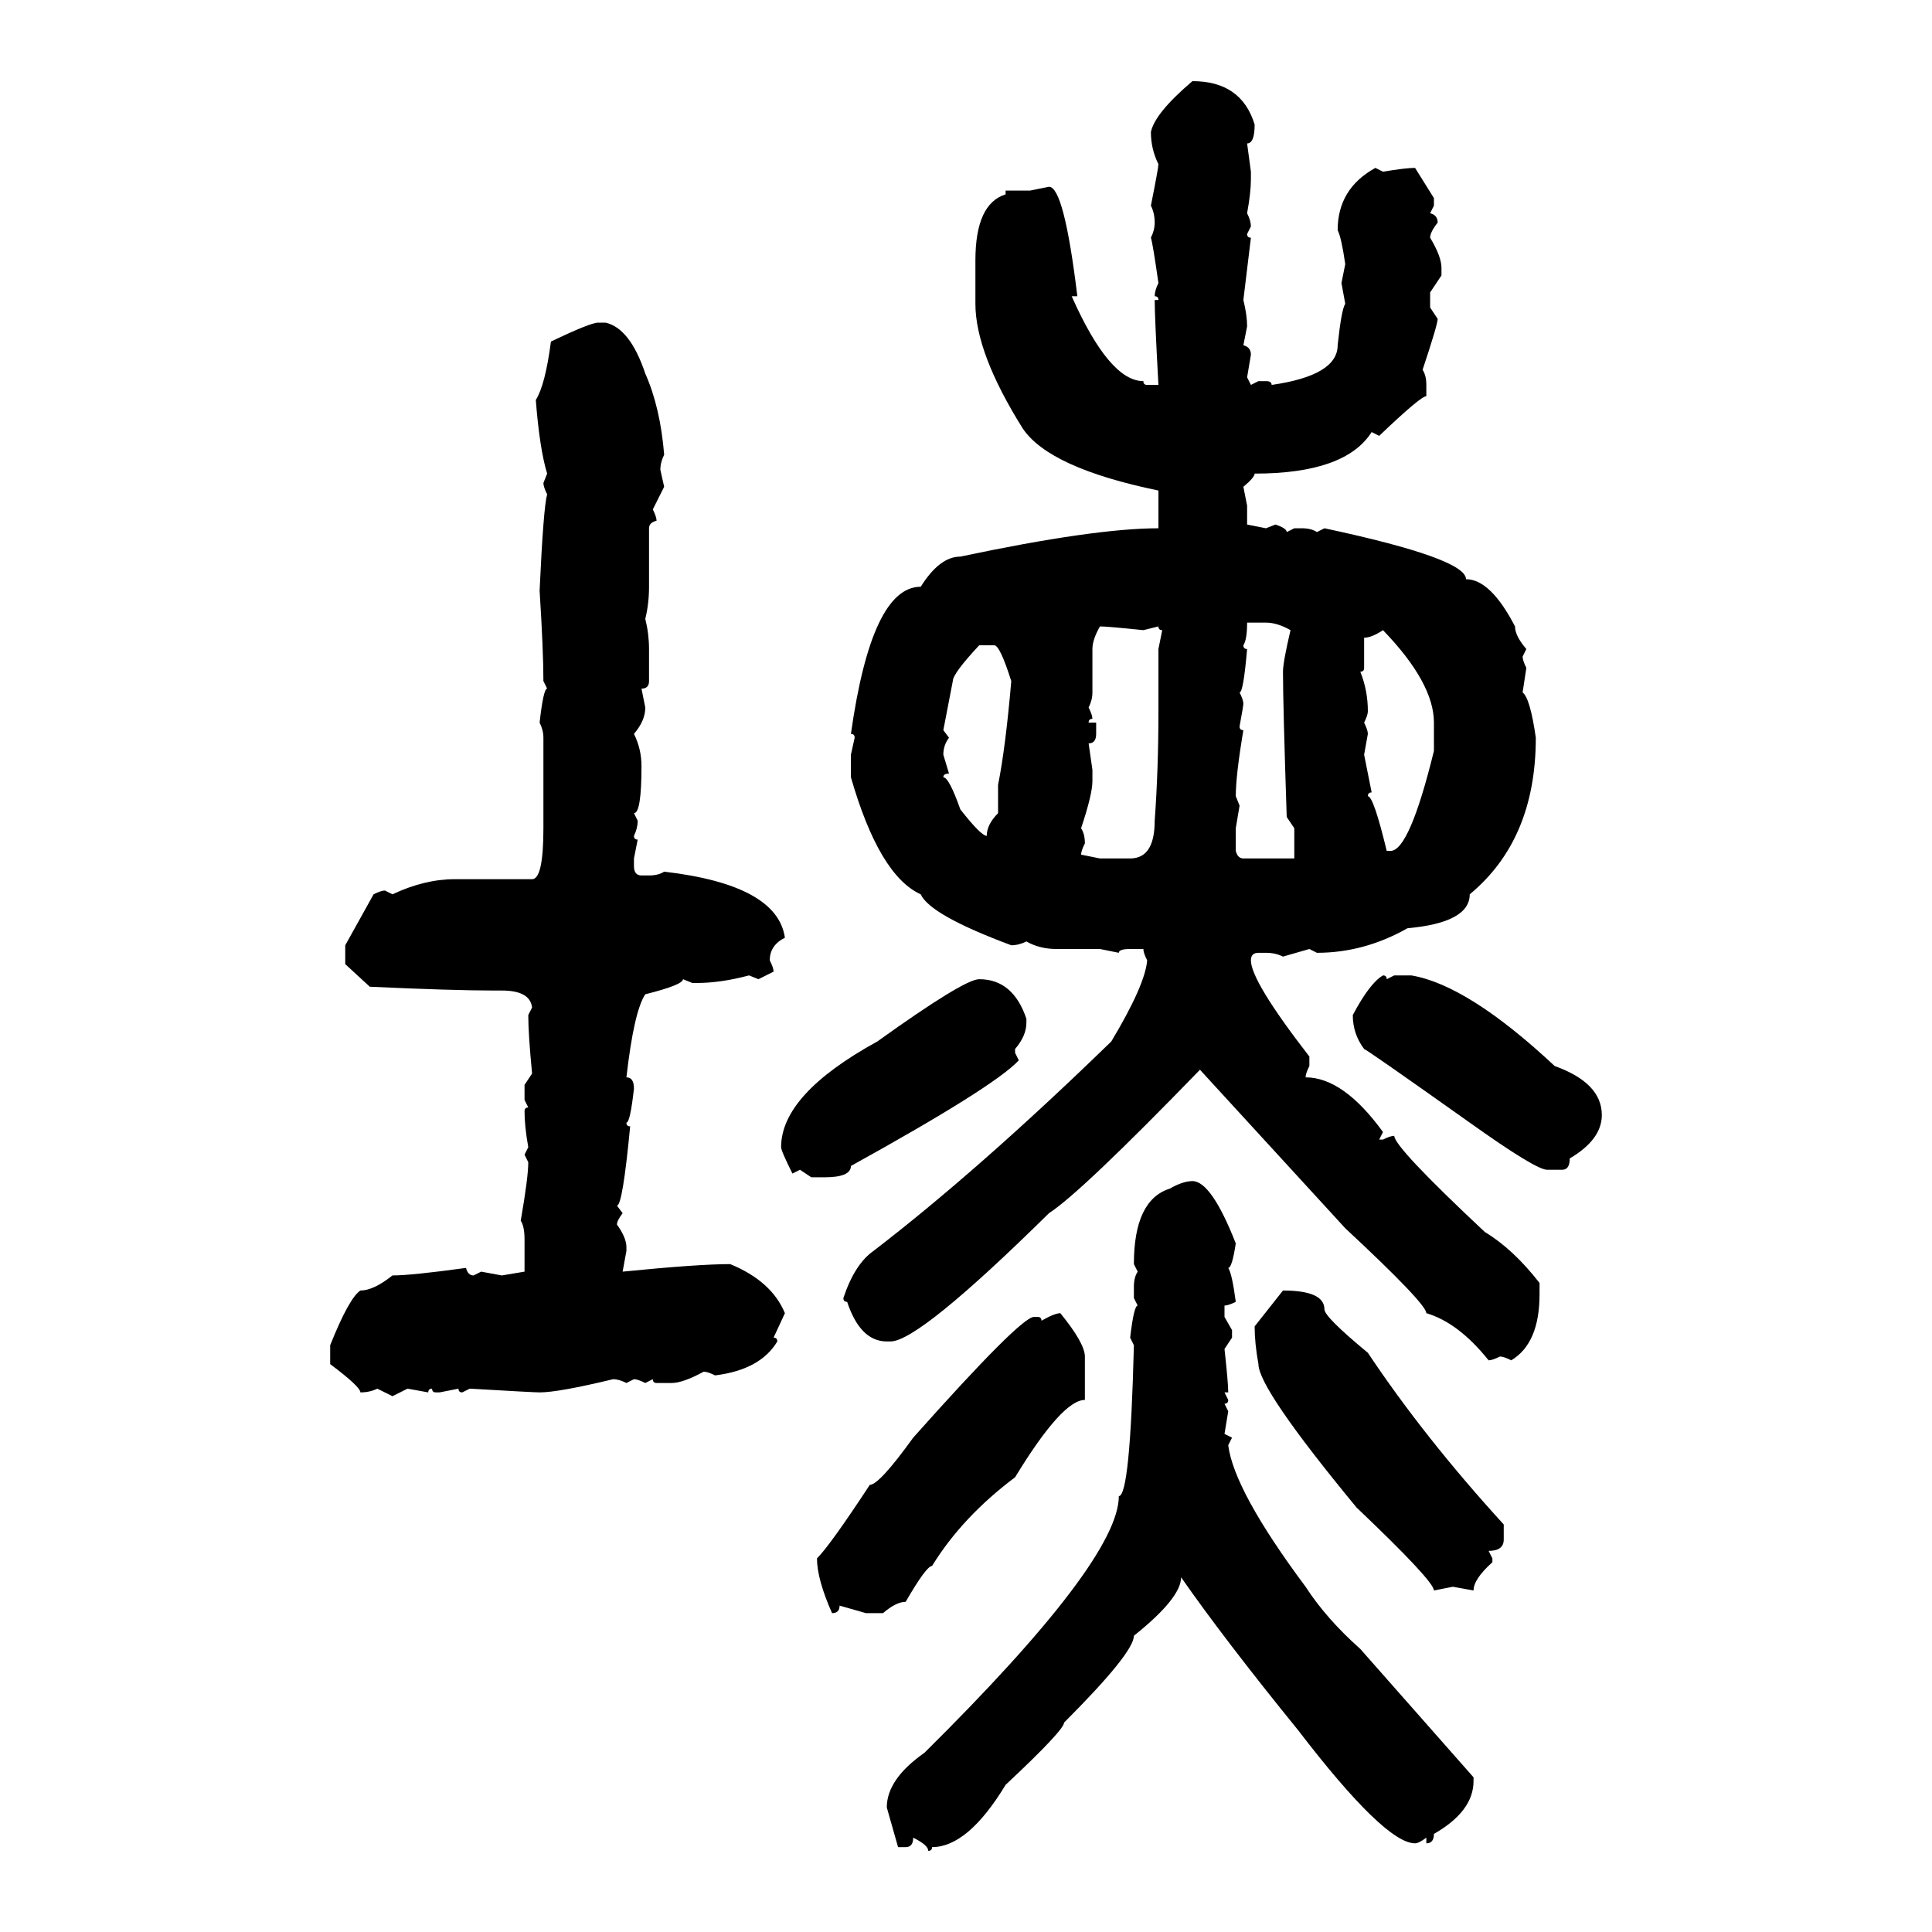 <svg xmlns="http://www.w3.org/2000/svg" xmlns:xlink="http://www.w3.org/1999/xlink" width="300" height="300"><path d="M185.16 12.60L185.16 12.60Q192.77 12.60 194.82 19.34L194.82 19.34Q194.82 22.27 193.65 22.27L193.65 22.27L194.24 26.66L194.24 27.83Q194.24 29.88 193.65 33.11L193.65 33.11Q194.24 34.28 194.24 35.16L194.24 35.16L193.65 36.33Q193.65 36.91 194.24 36.91L194.24 36.91L193.07 46.58Q193.65 48.93 193.65 50.68L193.65 50.68L193.07 53.61Q194.24 53.91 194.24 55.08L194.24 55.08L193.65 58.59L194.24 59.77L195.41 59.18L196.58 59.18Q197.46 59.18 197.46 59.77L197.46 59.77Q207.71 58.30 207.71 53.61L207.71 53.61Q208.30 48.05 208.89 47.17L208.89 47.17L208.30 43.95L208.89 41.02Q208.30 36.91 207.71 35.74L207.71 35.74Q207.71 29.30 213.57 26.07L213.57 26.07L214.75 26.66Q218.26 26.07 219.73 26.07L219.73 26.07L222.66 30.76L222.66 31.93L222.07 33.11Q223.24 33.40 223.24 34.57L223.24 34.57Q222.07 36.04 222.07 36.91L222.07 36.91Q223.83 39.84 223.83 41.60L223.83 41.60L223.83 42.77L222.07 45.41L222.07 47.75L223.24 49.51Q223.24 50.39 220.90 57.42L220.90 57.42Q221.48 58.30 221.48 59.77L221.48 59.77L221.48 61.52Q220.61 61.52 214.16 67.68L214.16 67.68L212.99 67.09Q208.89 73.54 194.82 73.54L194.82 73.54Q194.82 74.12 193.07 75.59L193.07 75.59L193.65 78.52L193.65 81.45L196.58 82.03L198.05 81.45Q199.80 82.03 199.80 82.62L199.80 82.62L200.98 82.03L202.15 82.03Q203.61 82.03 204.49 82.62L204.49 82.62L205.66 82.03Q227.64 86.72 227.64 89.94L227.64 89.94Q231.45 89.94 235.25 97.27L235.25 97.27Q235.25 98.73 237.01 100.78L237.01 100.78L236.43 101.95Q236.43 102.54 237.01 103.71L237.01 103.71L236.43 107.52Q237.60 108.40 238.48 114.55L238.48 114.55Q238.48 130.37 228.22 138.87L228.22 138.87Q228.22 143.26 218.55 144.14L218.55 144.14Q211.82 147.95 204.49 147.95L204.49 147.95L203.32 147.36L199.22 148.54Q198.05 147.95 196.58 147.95L196.58 147.95L195.41 147.95Q194.24 147.95 194.24 149.12L194.24 149.12Q194.24 152.34 203.32 164.06L203.32 164.06L203.32 165.53Q202.73 166.70 202.73 167.29L202.73 167.29Q208.59 167.29 214.75 175.78L214.75 175.78L214.16 176.95L214.75 176.95Q215.92 176.37 216.50 176.37L216.50 176.37Q216.50 178.13 230.57 191.31L230.57 191.31Q234.96 193.95 239.06 199.22L239.06 199.22L239.06 200.98Q239.06 208.59 234.67 211.23L234.67 211.23Q233.50 210.64 232.91 210.64L232.91 210.64Q231.74 211.23 231.15 211.23L231.15 211.23Q226.46 205.37 221.48 203.91L221.48 203.91Q221.48 202.44 208.89 190.72L208.89 190.72L186.33 166.11Q167.87 185.16 162.89 188.38L162.89 188.38Q142.68 208.30 138.28 208.30L138.28 208.30L137.70 208.30Q133.59 208.30 131.54 202.15L131.54 202.15Q130.96 202.15 130.96 201.56L130.96 201.56Q132.71 196.29 135.64 194.24L135.64 194.24Q152.05 181.64 172.56 161.72L172.56 161.72Q177.83 152.93 178.13 149.12L178.13 149.12Q177.54 147.95 177.54 147.36L177.54 147.36L175.49 147.36Q173.73 147.36 173.73 147.95L173.73 147.95L170.80 147.36L164.06 147.36Q161.43 147.36 159.38 146.19L159.38 146.19Q158.20 146.78 157.03 146.78L157.03 146.78Q144.43 142.09 142.97 138.87L142.97 138.87Q136.52 135.94 132.13 120.70L132.13 120.70L132.13 117.19L132.71 114.55Q132.71 113.96 132.13 113.96L132.13 113.96Q135.35 91.11 142.97 91.11L142.97 91.11Q145.90 86.43 149.12 86.43L149.12 86.43Q169.92 82.03 179.88 82.03L179.88 82.03L179.88 76.17Q162.89 72.66 158.79 66.50L158.79 66.50Q151.46 54.79 151.46 47.17L151.46 47.17L151.46 40.43Q151.46 31.64 156.15 30.18L156.15 30.18L156.15 29.59L159.96 29.59L162.89 29.00Q165.23 29.00 167.29 46.00L167.29 46.00L166.41 46.00Q172.27 59.18 177.54 59.18L177.54 59.18Q177.54 59.77 178.13 59.77L178.13 59.77L179.88 59.77Q179.30 49.22 179.30 46.58L179.30 46.58L179.88 46.58Q179.88 46.00 179.30 46.00L179.30 46.00Q179.30 45.12 179.88 43.95L179.88 43.95Q179.00 37.79 178.71 36.91L178.71 36.91Q179.30 35.74 179.30 34.57L179.30 34.57Q179.30 33.11 178.71 31.93L178.71 31.93Q179.88 26.07 179.88 25.49L179.88 25.49Q178.71 23.14 178.71 20.51L178.71 20.51Q179.30 17.58 185.16 12.60ZM92.87 50.10L92.87 50.10L94.04 50.10Q97.85 50.98 100.20 58.01L100.20 58.01Q102.54 63.28 103.13 70.61L103.13 70.61Q102.54 71.78 102.54 72.95L102.54 72.95L103.13 75.59L101.37 79.10Q101.95 80.27 101.95 80.86L101.95 80.86Q100.78 81.15 100.78 82.03L100.78 82.03L100.78 91.11Q100.78 93.75 100.20 96.09L100.20 96.09Q100.78 98.44 100.78 100.78L100.78 100.78L100.78 105.76Q100.78 106.93 99.61 106.93L99.61 106.93L100.20 109.86Q100.20 111.91 98.44 113.96L98.44 113.96Q99.61 116.31 99.61 118.95L99.61 118.95Q99.61 126.27 98.44 126.27L98.44 126.27L99.02 127.44Q99.02 128.61 98.44 129.79L98.44 129.79Q98.44 130.37 99.02 130.37L99.02 130.37L98.44 133.30L98.44 134.47Q98.44 135.94 99.61 135.94L99.61 135.94L100.78 135.94Q102.25 135.94 103.13 135.35L103.13 135.35Q120.70 137.40 121.88 145.61L121.88 145.61Q119.53 146.78 119.53 149.12L119.53 149.12Q120.12 150.29 120.12 150.88L120.12 150.88L117.77 152.05L116.31 151.46Q111.91 152.64 108.11 152.64L108.11 152.64L107.52 152.64L106.05 152.05Q106.05 152.93 100.20 154.39L100.20 154.39Q98.44 157.03 97.27 167.29L97.27 167.29Q98.44 167.29 98.44 169.04L98.44 169.04Q97.85 174.32 97.27 174.32L97.27 174.32Q97.27 174.90 97.85 174.90L97.85 174.90Q96.68 187.21 95.80 187.21L95.80 187.21L96.68 188.38Q95.80 189.55 95.80 190.14L95.80 190.14Q97.27 192.19 97.27 193.65L97.27 193.65L97.27 194.24L96.68 197.46Q108.40 196.29 113.38 196.29L113.38 196.29Q119.82 198.93 121.88 203.91L121.88 203.91L120.12 207.71Q120.70 207.71 120.70 208.30L120.70 208.30Q118.07 212.70 111.04 213.57L111.04 213.57Q109.86 212.99 109.28 212.99L109.28 212.99Q106.05 214.75 104.30 214.75L104.30 214.75L101.95 214.75Q101.37 214.75 101.37 214.16L101.37 214.16L100.20 214.75Q99.02 214.16 98.44 214.16L98.44 214.16L97.27 214.75Q96.09 214.16 95.21 214.16L95.21 214.16Q86.72 216.21 83.79 216.21L83.79 216.21Q82.91 216.21 72.95 215.63L72.95 215.63L71.78 216.21Q71.19 216.21 71.19 215.63L71.19 215.63L68.26 216.21L67.68 216.21Q67.09 216.21 67.09 215.63L67.09 215.63Q66.50 215.63 66.50 216.21L66.50 216.21L63.28 215.63L60.94 216.80L58.59 215.63Q57.42 216.21 55.96 216.21L55.96 216.21Q55.96 215.33 51.27 211.82L51.27 211.82L51.27 208.89Q54.20 201.56 55.96 200.39L55.96 200.39Q58.01 200.39 60.94 198.05L60.94 198.05Q63.87 198.05 72.36 196.88L72.36 196.88Q72.66 198.05 73.54 198.05L73.54 198.05L74.71 197.46L77.93 198.05L81.45 197.46L81.45 192.48Q81.45 190.43 80.86 189.55L80.86 189.55Q82.03 182.81 82.03 180.47L82.03 180.47L81.45 179.30L82.03 178.13Q81.45 174.90 81.45 172.56L81.45 172.56Q81.45 171.97 82.03 171.97L82.03 171.97L81.45 170.80L81.45 168.46L82.62 166.70Q82.03 160.55 82.03 157.62L82.03 157.62L82.62 156.45Q82.32 153.81 77.93 153.81L77.93 153.81L76.76 153.81Q70.31 153.81 57.42 153.22L57.42 153.22L53.61 149.71L53.61 146.78L58.01 138.87Q59.18 138.28 59.77 138.28L59.77 138.28L60.94 138.87Q65.92 136.52 70.61 136.52L70.61 136.52L82.62 136.52Q84.38 136.52 84.38 128.61L84.38 128.61L84.38 114.55Q84.38 113.38 83.79 112.21L83.79 112.21Q84.38 106.93 84.96 106.93L84.96 106.93L84.38 105.76Q84.38 101.07 83.79 91.70L83.79 91.70Q84.38 78.81 84.96 76.76L84.96 76.76Q84.38 75.59 84.38 75L84.38 75L84.96 73.54Q83.79 69.73 83.20 62.11L83.20 62.11Q84.67 59.77 85.55 53.03L85.55 53.03Q91.70 50.10 92.87 50.10ZM196.58 96.68L193.65 96.68Q193.65 99.32 193.07 100.20L193.07 100.20Q193.07 100.78 193.65 100.78L193.65 100.78Q193.07 107.52 192.48 107.52L192.48 107.52Q193.07 108.69 193.07 109.28L193.07 109.28Q193.07 109.57 192.48 112.79L192.48 112.79Q192.48 113.38 193.07 113.38L193.07 113.38Q191.89 120.41 191.89 123.63L191.89 123.63L192.48 125.10L191.89 128.61L191.89 132.13Q192.19 133.30 193.07 133.30L193.07 133.30L200.98 133.30L200.98 128.61L199.80 126.86Q199.22 109.28 199.22 104.30L199.22 104.30Q199.22 102.83 200.39 97.85L200.39 97.85Q198.34 96.68 196.58 96.68L196.58 96.68ZM170.80 97.27L170.80 97.27Q169.63 99.32 169.63 100.78L169.63 100.78L169.63 107.52Q169.63 108.69 169.04 109.86L169.04 109.86Q169.63 111.04 169.63 111.62L169.63 111.62Q169.04 111.62 169.04 112.21L169.04 112.21L170.21 112.21L170.21 113.96Q170.21 115.43 169.04 115.43L169.04 115.43L169.63 119.53L169.63 121.29Q169.63 123.34 167.87 128.61L167.87 128.61Q168.46 129.49 168.46 130.96L168.46 130.96Q167.87 132.13 167.87 132.71L167.87 132.71L170.80 133.30L175.49 133.30Q179.30 133.30 179.30 127.44L179.30 127.44Q179.88 119.53 179.88 110.45L179.88 110.45L179.88 100.78L180.47 97.85Q179.88 97.85 179.88 97.27L179.88 97.27L177.54 97.85Q171.97 97.27 170.80 97.27ZM211.82 99.02L211.82 99.02L211.82 103.71Q211.82 104.30 211.23 104.30L211.23 104.30Q212.40 107.23 212.40 110.45L212.40 110.45Q212.40 111.04 211.82 112.21L211.82 112.21Q212.40 113.38 212.40 113.96L212.40 113.96L211.82 117.19L212.99 123.05Q212.40 123.05 212.40 123.63L212.40 123.63Q213.28 123.63 215.33 132.13L215.33 132.13L215.92 132.13Q218.85 132.13 222.66 116.60L222.66 116.60L222.66 112.21Q222.66 106.05 214.75 97.85L214.75 97.85Q212.99 99.02 211.82 99.02ZM147.95 105.76L146.48 113.38L147.36 114.55Q146.48 115.72 146.48 117.19L146.48 117.19L147.36 120.12Q146.48 120.12 146.48 120.70L146.48 120.70Q147.36 120.70 149.12 125.68L149.12 125.68Q152.34 129.79 153.22 129.79L153.22 129.79Q153.22 128.03 154.98 126.27L154.98 126.27L154.98 121.88Q156.15 116.02 157.03 105.76L157.03 105.76Q155.27 100.20 154.39 100.20L154.39 100.20L152.05 100.20Q147.95 104.59 147.95 105.76L147.95 105.76ZM214.75 151.46L214.75 151.46Q215.33 151.46 215.33 152.05L215.33 152.05L216.50 151.46L219.14 151.46Q227.93 152.93 241.41 165.53L241.41 165.53Q248.73 168.16 248.73 173.14L248.73 173.14Q248.73 176.95 243.75 179.88L243.75 179.88Q243.75 181.64 242.58 181.64L242.58 181.64L240.23 181.64Q238.48 181.64 228.22 174.32L228.22 174.32Q212.11 162.89 211.82 162.89L211.82 162.89Q210.06 160.55 210.06 157.62L210.06 157.62Q212.70 152.64 214.75 151.46ZM152.05 152.05L152.05 152.05Q157.32 152.05 159.38 158.20L159.38 158.20L159.38 158.79Q159.38 160.84 157.62 162.89L157.62 162.89L157.62 163.48L158.20 164.65Q154.39 168.75 132.13 181.05L132.13 181.05Q132.13 182.81 128.03 182.81L128.03 182.81L125.98 182.81L124.22 181.64L123.05 182.23Q121.29 178.71 121.29 178.13L121.29 178.13Q121.29 169.92 136.23 161.72L136.23 161.72Q149.71 152.05 152.05 152.05ZM185.16 183.40L185.16 183.40Q188.09 183.40 191.89 193.07L191.89 193.07Q191.31 196.88 190.72 196.88L190.72 196.88Q191.31 197.75 191.89 202.15L191.89 202.15Q190.72 202.73 190.14 202.73L190.14 202.73L190.14 204.49L191.31 206.54L191.31 207.71L190.14 209.47Q190.72 214.75 190.72 216.21L190.72 216.21L190.14 216.21L190.72 217.38Q190.72 217.97 190.14 217.97L190.14 217.97L190.72 219.14L190.14 222.66L191.31 223.24L190.72 224.41Q191.60 231.45 202.73 246.39L202.73 246.39Q205.96 251.37 211.23 256.05L211.23 256.05L228.81 275.98L228.81 276.56Q228.81 281.25 222.66 284.77L222.66 284.77Q222.66 286.23 221.48 286.23L221.48 286.23L221.48 285.35Q220.31 286.23 219.73 286.23L219.73 286.23Q215.04 286.23 201.56 268.65L201.56 268.65Q190.14 254.59 183.40 244.92L183.40 244.92Q183.40 248.14 176.07 254.00L176.07 254.00Q176.07 256.64 165.23 267.48L165.23 267.48Q165.23 268.65 156.15 277.15L156.15 277.15Q150.29 286.82 144.73 286.82L144.73 286.82Q144.73 287.40 144.14 287.40L144.14 287.40Q144.14 286.52 141.80 285.35L141.80 285.35Q141.80 286.82 140.63 286.82L140.63 286.82L139.45 286.82L137.70 280.66Q137.70 276.27 143.55 272.17L143.55 272.17Q173.73 242.29 173.73 232.32L173.73 232.32Q175.49 232.32 176.07 208.89L176.07 208.89L175.49 207.71Q176.07 202.73 176.66 202.73L176.66 202.73L176.07 201.56L176.07 199.80Q176.07 198.34 176.66 197.46L176.66 197.46L176.07 196.29Q176.07 186.33 181.64 184.57L181.64 184.57Q183.69 183.40 185.16 183.40ZM194.82 205.96L199.22 200.39Q205.66 200.39 205.66 203.32L205.66 203.32Q205.66 204.49 212.40 210.06L212.40 210.06Q221.19 223.24 233.50 236.72L233.50 236.72L233.50 239.06Q233.50 240.82 231.15 240.82L231.15 240.82L231.74 241.99L231.74 242.58Q228.81 245.21 228.81 246.97L228.81 246.97L225.59 246.39L222.66 246.97Q222.66 245.51 210.64 234.08L210.64 234.08Q195.41 215.63 195.41 211.82L195.41 211.82Q194.82 208.59 194.82 205.96L194.82 205.96ZM164.65 203.91L164.65 203.91Q168.46 208.59 168.46 210.64L168.46 210.64L168.46 217.38Q164.94 217.38 157.62 229.39L157.62 229.39Q149.41 235.55 144.73 243.16L144.73 243.16Q143.85 243.16 140.63 248.73L140.63 248.73Q139.16 248.73 137.11 250.49L137.11 250.49L134.47 250.49L130.37 249.32Q130.37 250.49 129.20 250.49L129.20 250.49Q126.86 245.21 126.86 241.99L126.86 241.99Q128.91 239.94 135.06 230.57L135.06 230.57Q136.52 230.57 141.80 223.24L141.80 223.24Q158.50 204.49 160.55 204.49L160.55 204.49L161.13 204.49Q161.72 204.49 161.72 205.08L161.72 205.08Q163.77 203.91 164.65 203.91Z"/></svg>
